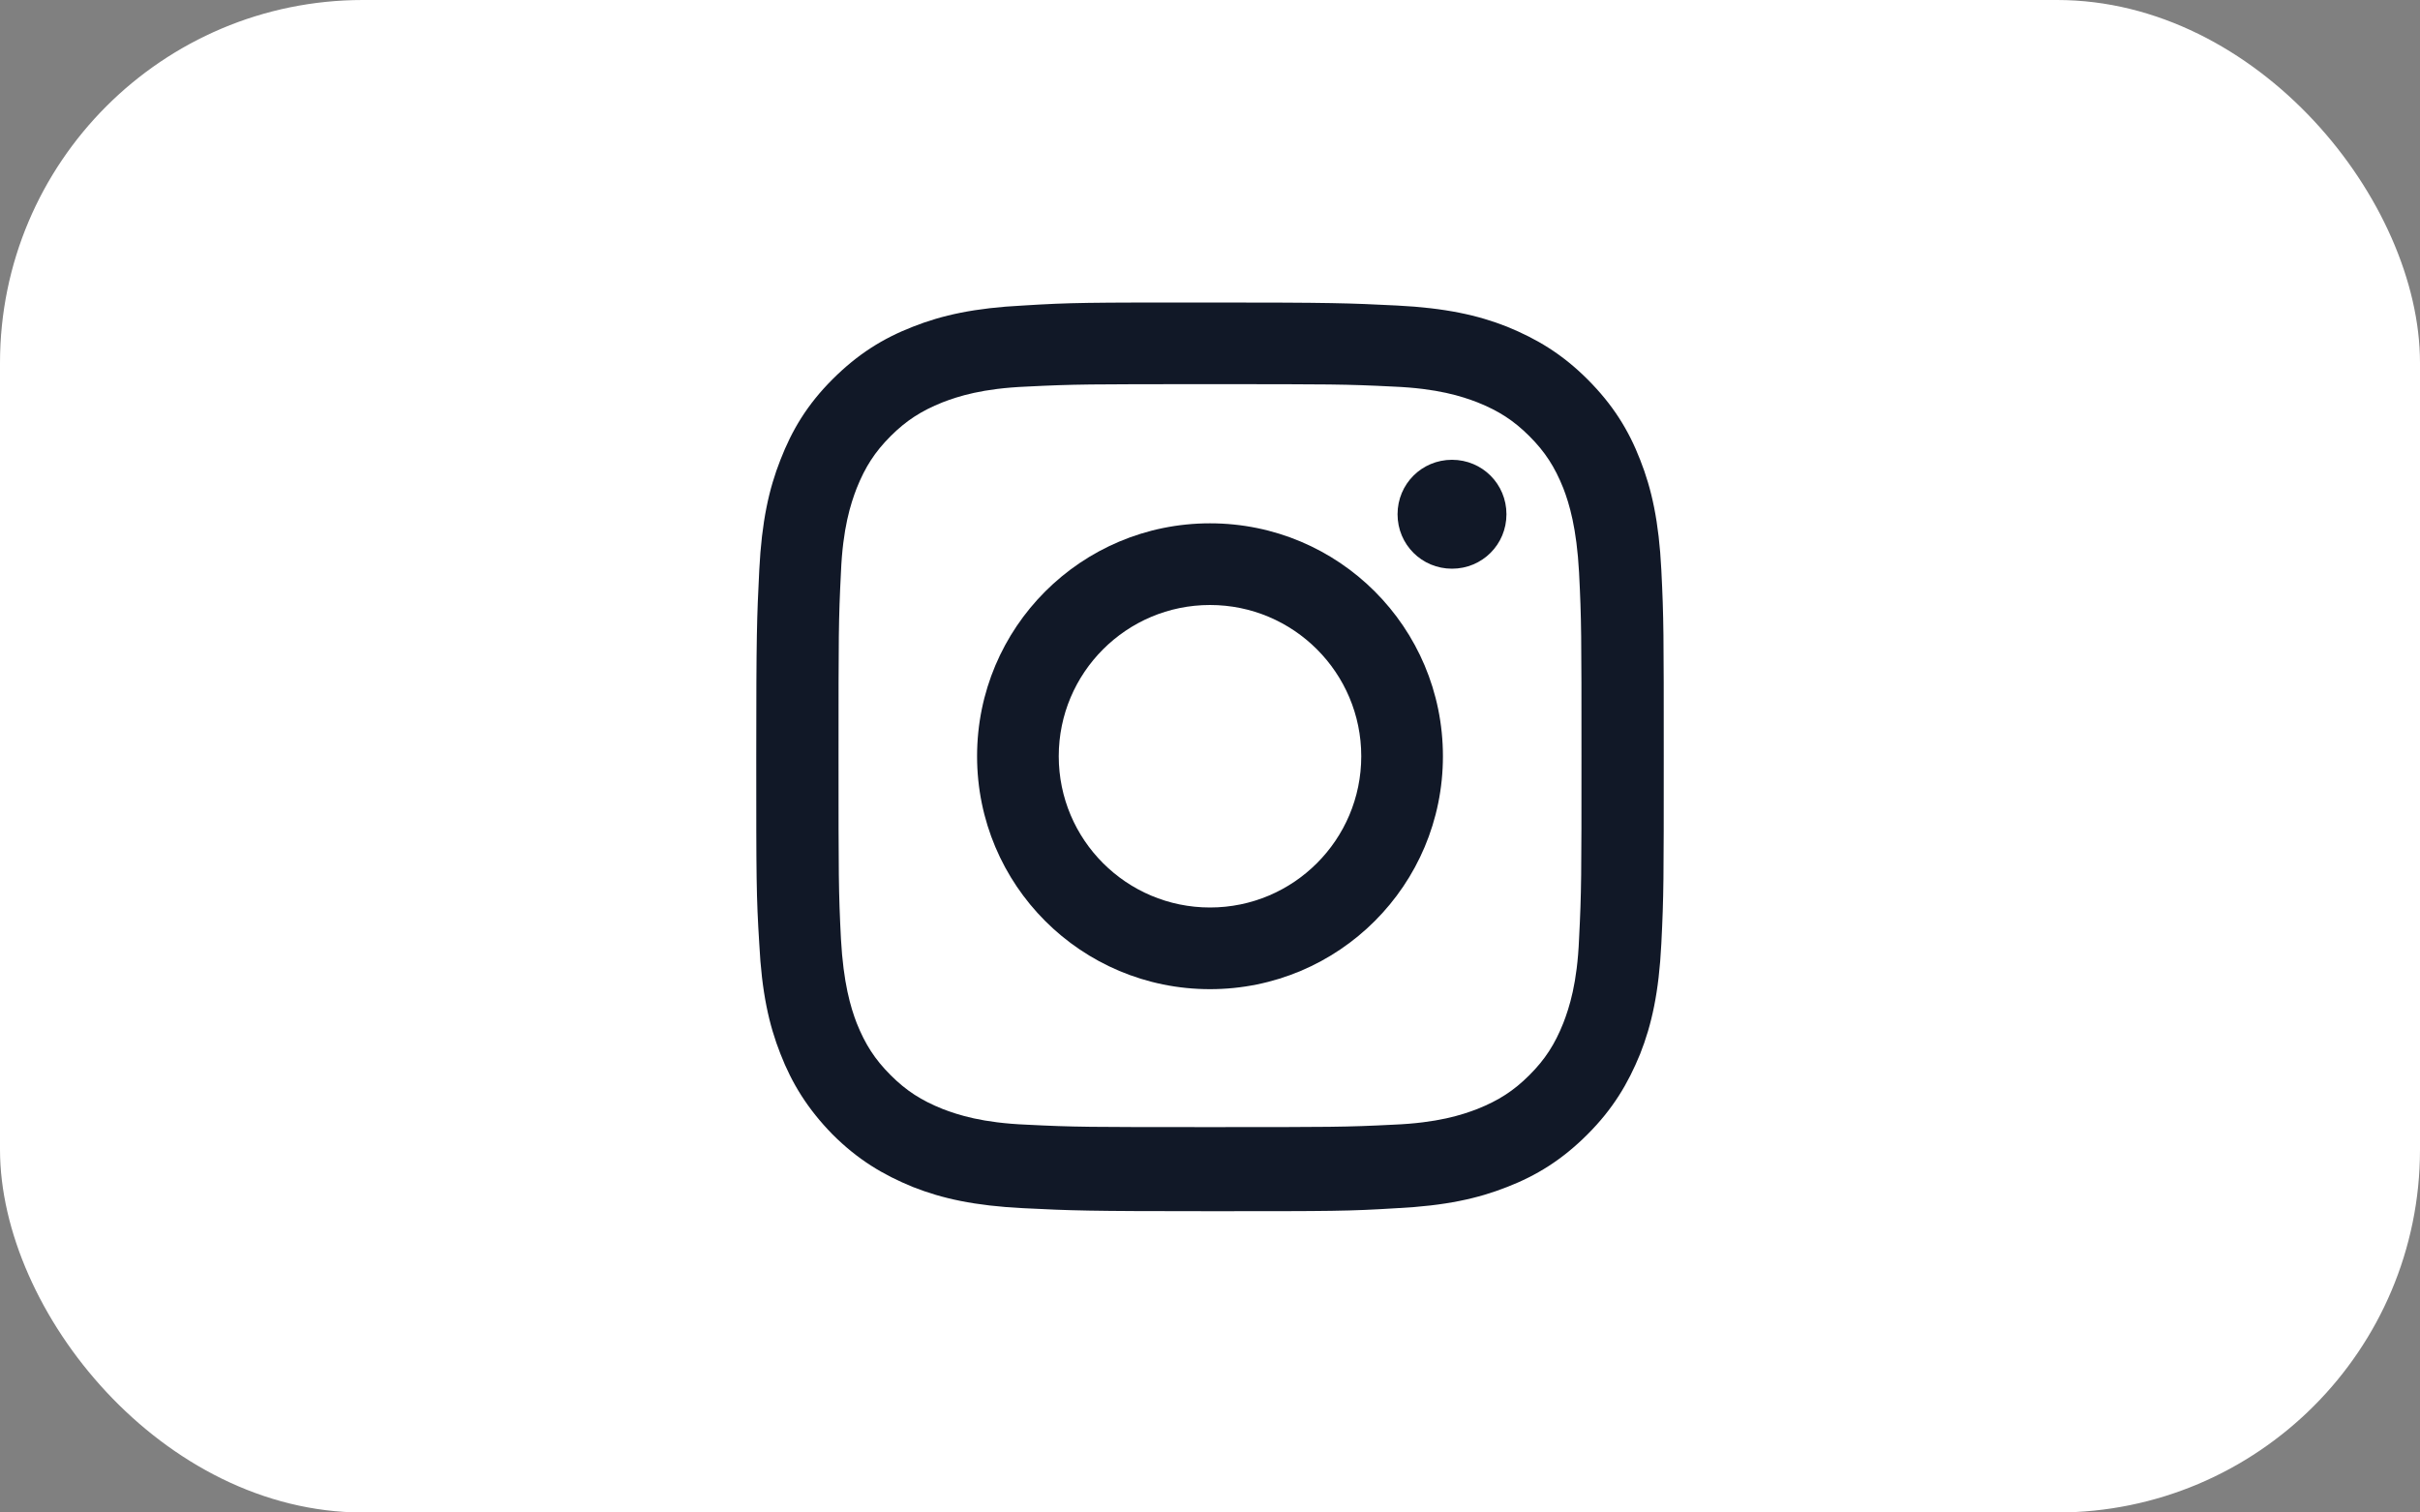 <?xml version="1.0" encoding="UTF-8"?>
<svg id="Layer_1" data-name="Layer 1" xmlns="http://www.w3.org/2000/svg" width="40" height="25" version="1.1" viewBox="0 0 40 25">
  <rect x="0" y="0" width="40" height="25" fill="#808080" stroke="none"/>
  <defs>
    <style>
      .cls-1 {
        fill: #fff;
      }

      .cls-1, .cls-2 {
        stroke-width: 0px;
      }

      .cls-2 {
        fill: #111827;
      }
    </style>
  </defs>
  <rect class="cls-1" width="40" height="25" rx="6" ry="6"/>
  <g>
    <path class="cls-2" d="M20,6.35c2,0,2.24,0,3.03.04.73.03,1.13.16,1.39.26.35.14.6.3.86.56.26.26.42.51.56.86.1.26.22.66.26,1.39.04.79.04,1.03.04,3.03s0,2.24-.04,3.03c-.03.73-.16,1.13-.26,1.39-.14.35-.3.6-.56.86s-.51.42-.86.56c-.26.1-.66.23-1.39.26-.79.04-1.03.04-3.03.04s-2.24,0-3.03-.04c-.73-.03-1.13-.16-1.39-.26-.35-.14-.6-.3-.86-.56-.26-.26-.42-.51-.56-.86-.1-.26-.22-.66-.26-1.39-.04-.79-.04-1.03-.04-3.03s0-2.24.04-3.03c.03-.73.16-1.13.26-1.39.14-.35.3-.6.56-.86.26-.26.51-.42.86-.56.26-.1.66-.23,1.39-.26.79-.04,1.03-.04,3.03-.04M20,5c-2.04,0-2.29,0-3.09.05-.8.04-1.34.16-1.82.35-.49.19-.91.45-1.33.87-.42.42-.67.84-.86,1.33-.19.48-.31,1.02-.35,1.82-.04.8-.05,1.06-.05,3.09s0,2.29.05,3.09c.04.8.16,1.34.35,1.82.19.49.45.91.86,1.33.42.42.84.67,1.33.87.48.19,1.02.31,1.82.35.8.04,1.06.05,3.09.05s2.29,0,3.09-.05c.8-.04,1.34-.16,1.82-.35.49-.19.91-.45,1.33-.87s.67-.84.87-1.33c.19-.48.31-1.02.35-1.82.04-.8.04-1.06.04-3.09s0-2.29-.04-3.09c-.04-.8-.16-1.34-.35-1.82-.19-.49-.45-.91-.87-1.33-.42-.42-.84-.67-1.33-.87-.48-.19-1.02-.31-1.82-.35-.8-.04-1.06-.05-3.09-.05"/>
    <path class="cls-2" d="M20,8.65c-2.13,0-3.85,1.72-3.85,3.85s1.72,3.85,3.85,3.85,3.85-1.72,3.85-3.85-1.72-3.85-3.85-3.85M20,15c-1.38,0-2.5-1.12-2.5-2.5s1.12-2.5,2.5-2.5,2.5,1.12,2.5,2.5-1.12,2.5-2.5,2.5"/>
    <path class="cls-2" d="M24.9,8.5c0,.5-.4.9-.9.9s-.9-.4-.9-.9.4-.9.9-.9.9.4.9.9"/>
  </g>
</svg>